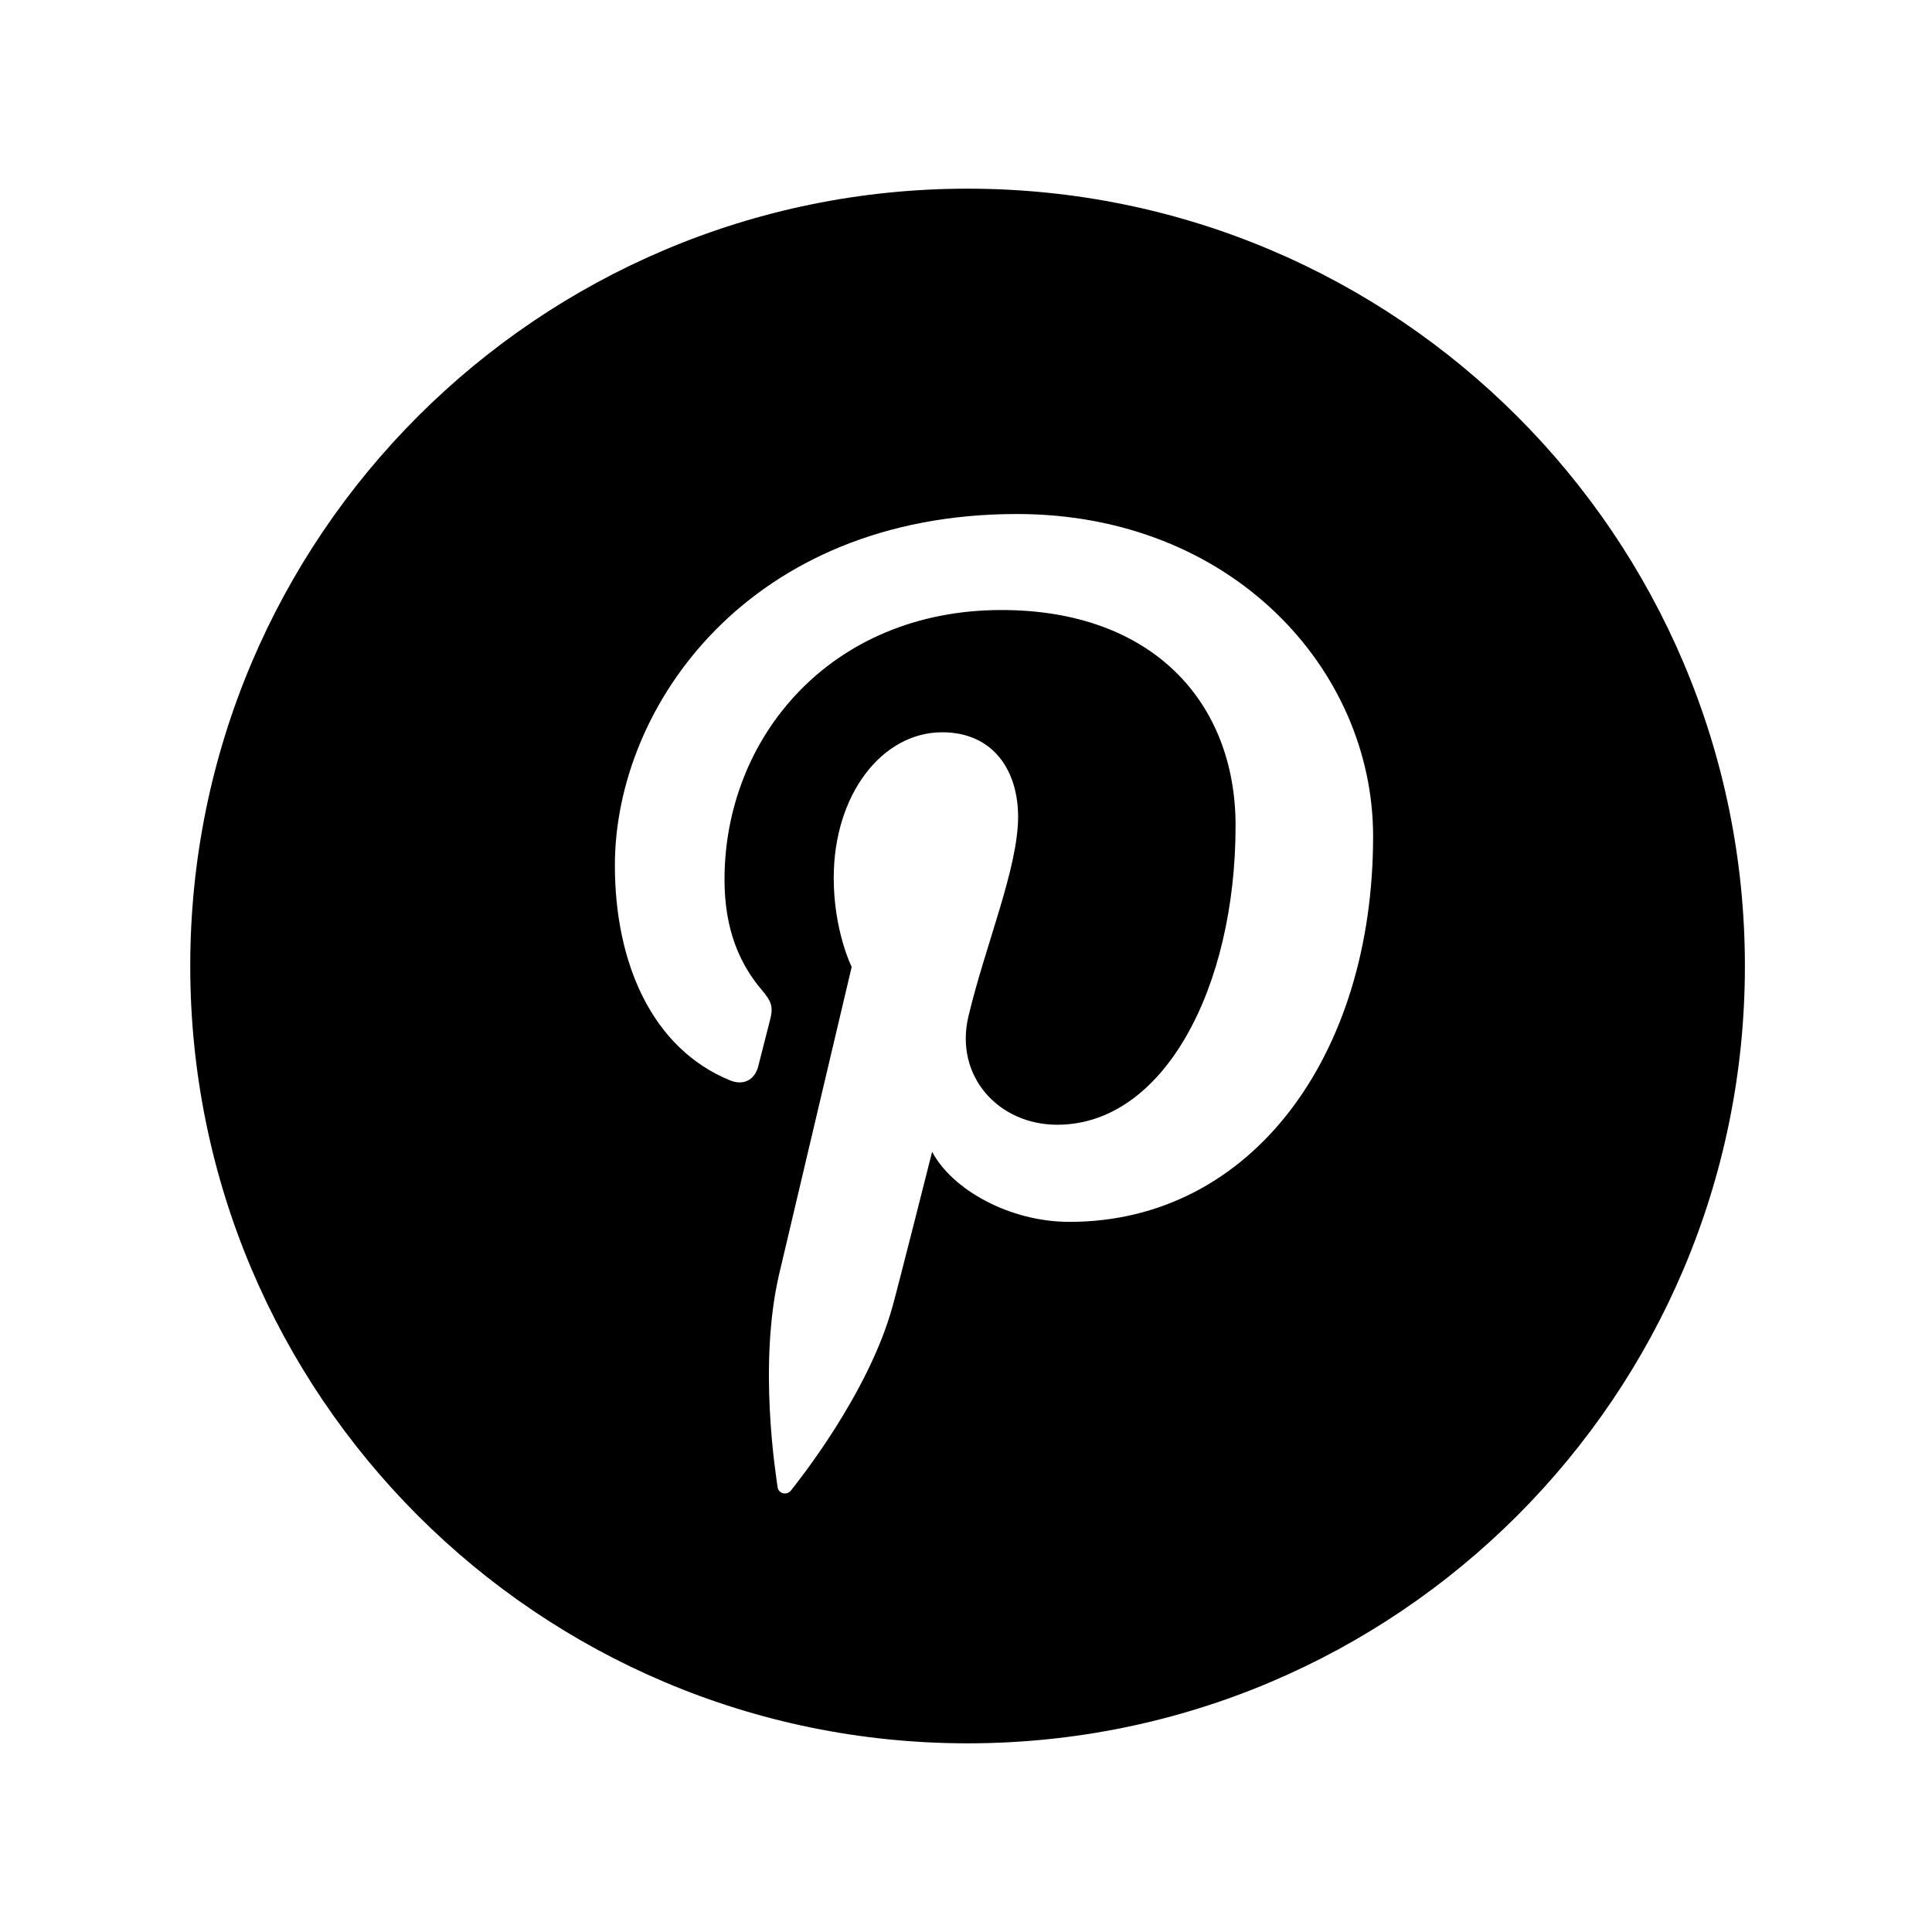 <?xml version="1.0" encoding="utf-8"?>


<!-- The icon can be used freely in both personal and commercial projects with no attribution required, but always appreciated. 
You may NOT sub-license, resell, rent, redistribute or otherwise transfer the icon without express written permission from iconmonstr.com -->


<!DOCTYPE svg PUBLIC "-//W3C//DTD SVG 1.1//EN" "http://www.w3.org/Graphics/SVG/1.1/DTD/svg11.dtd">

<svg version="1.1" xmlns="http://www.w3.org/2000/svg" xmlns:xlink="http://www.w3.org/1999/xlink" x="0px" y="0px"

	 width="512px" height="512px" viewBox="0 0 512 512" enable-background="new 0 0 512 512" xml:space="preserve">

<path id="pinterest-circle-icon" d="M256.417,50c-113.771,0-206,92.229-206,206s92.229,206,206,206s206-92.229,206-206

	S370.188,50,256.417,50z M283.441,323.808c-16.098,0-31.237-8.703-36.416-18.584c0,0-8.661,34.349-10.489,40.981

	c-6.454,23.425-25.445,46.869-26.917,48.789c-1.028,1.336-3.302,0.915-3.54-0.854c-0.412-2.984-5.251-32.544,0.446-56.656

	c2.859-12.107,19.176-81.24,19.176-81.24s-4.756-9.52-4.756-23.592c0-22.095,12.809-38.589,28.753-38.589

	c13.557,0,20.108,10.179,20.108,22.382c0,13.633-8.681,34.016-13.163,52.903c-3.742,15.82,7.933,28.72,23.53,28.72

	c28.242,0,47.267-36.283,47.267-79.27c0-32.671-21.997-57.135-62.032-57.135c-45.215,0-73.404,33.728-73.404,71.406

	c0,12.986,3.837,22.154,9.841,29.237c2.756,3.26,3.143,4.57,2.144,8.311c-0.727,2.746-2.356,9.348-3.046,11.965

	c-0.989,3.78-4.049,5.127-7.463,3.731c-20.822-8.503-30.53-31.315-30.53-56.958c0-42.349,35.717-93.135,106.55-93.135

	c56.929,0,94.387,41.185,94.387,85.41C363.886,280.115,331.369,323.808,283.441,323.808z"/>

</svg>


